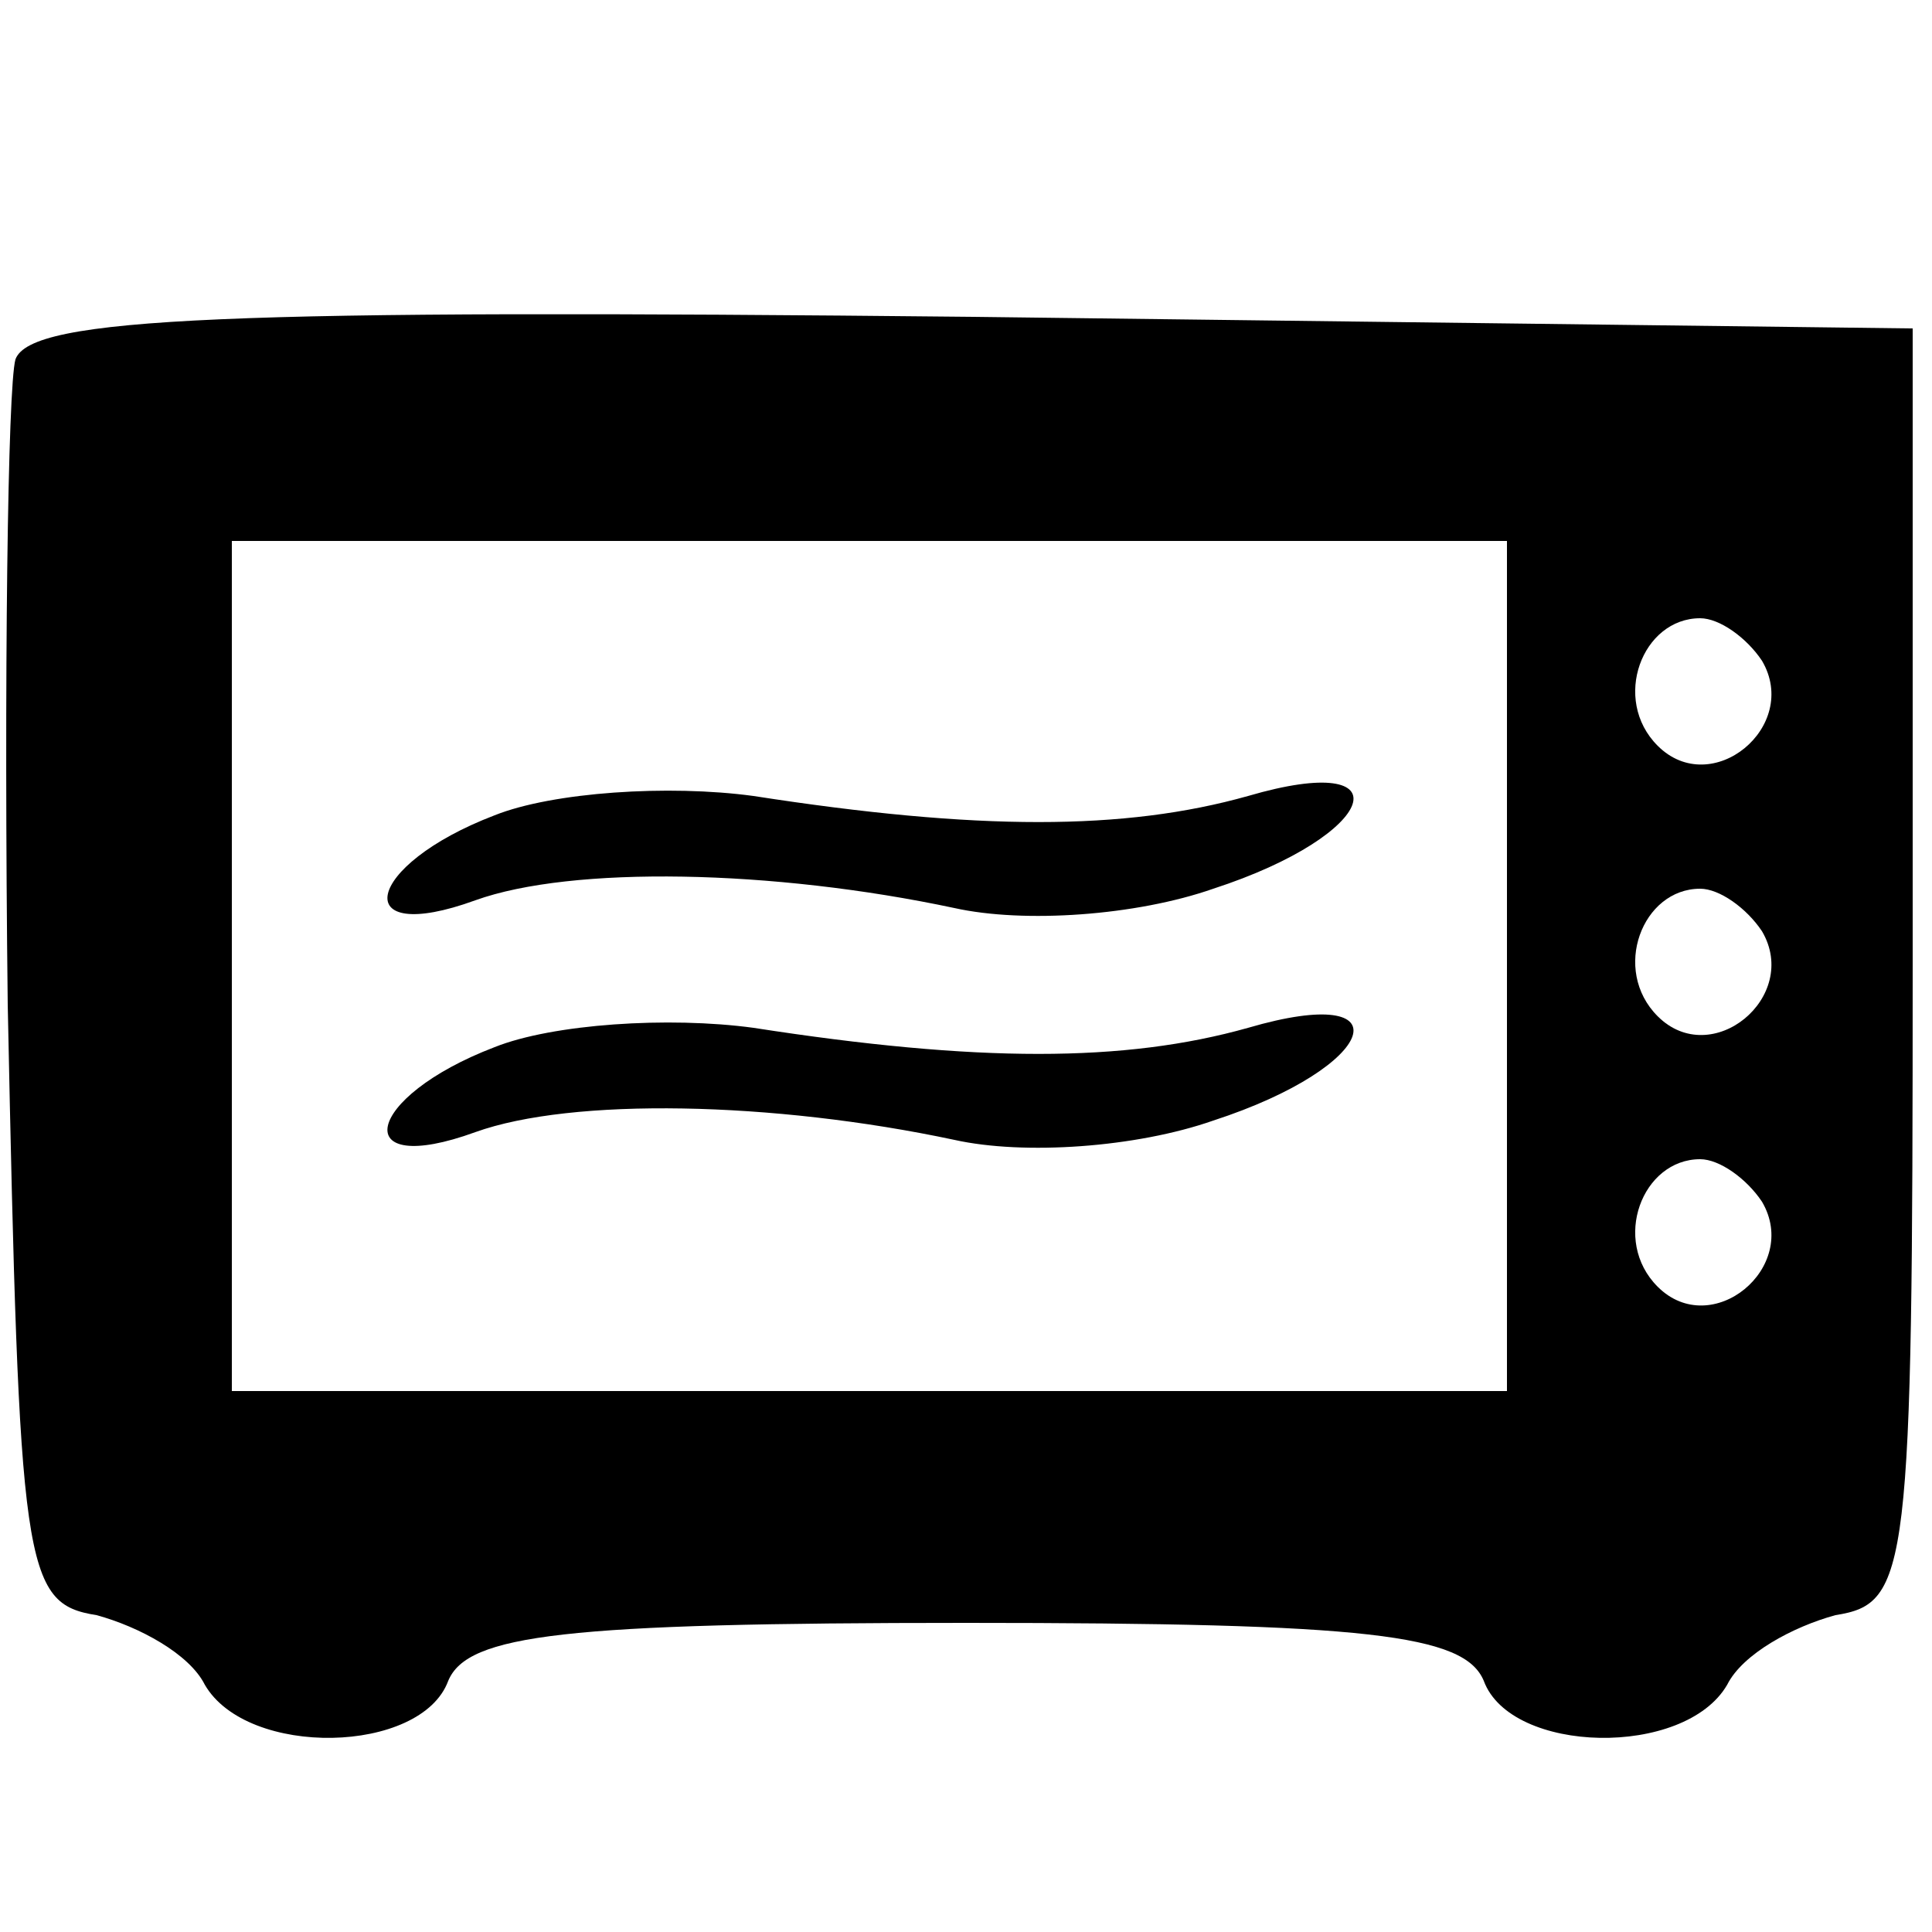 <?xml version="1.0" encoding="UTF-8" standalone="no"?>
<svg xmlns="http://www.w3.org/2000/svg" version="1.0" width="50pt" height="50pt" viewBox="0 0 50 50" preserveAspectRatio="xMidYMid meet">
  <g transform="translate(0,50) scale(0.1,-0.1)" fill="#000000" stroke="none">
    <path d="M4 407 c-2 -7 -3 -82 -2 -167 3 -146 4 -155 23 -158 11 -3 24 -10 28 -18 11 -19 56 -18 63 1 5 12 30 15 134 15 104 0 129 -3 134 -15 7 -19 52 -20 63 -1 4 8 17 15 28 18 19 3 20 11 20 168 l0 165 -243 3 c-193 2 -244 0 -248 -11z m386 -157 l0 -110 -165 0 -165 0 0 110 0 110 165 0 165 0 0 -110z m66 79 c10 -17 -13 -36 -27 -22 -12 12 -4 33 11 33 5 0 12 -5 16 -11z m0 -70 c10 -17 -13 -36 -27 -22 -12 12 -4 33 11 33 5 0 12 -5 16 -11z m0 -70 c10 -17 -13 -36 -27 -22 -12 12 -4 33 11 33 5 0 12 -5 16 -11z"></path>
    <path d="M128 289 c-34 -13 -38 -34 -5 -22 25 9 77 8 124 -2 18 -4 47 -2 67 5 43 14 50 36 9 24 -32 -9 -70 -9 -128 0 -22 3 -52 1 -67 -5z"></path>
    <path d="M128 229 c-34 -13 -38 -34 -5 -22 25 9 77 8 124 -2 18 -4 47 -2 67 5 43 14 50 36 9 24 -32 -9 -70 -9 -128 0 -22 3 -52 1 -67 -5z"></path>
  </g>
</svg>
